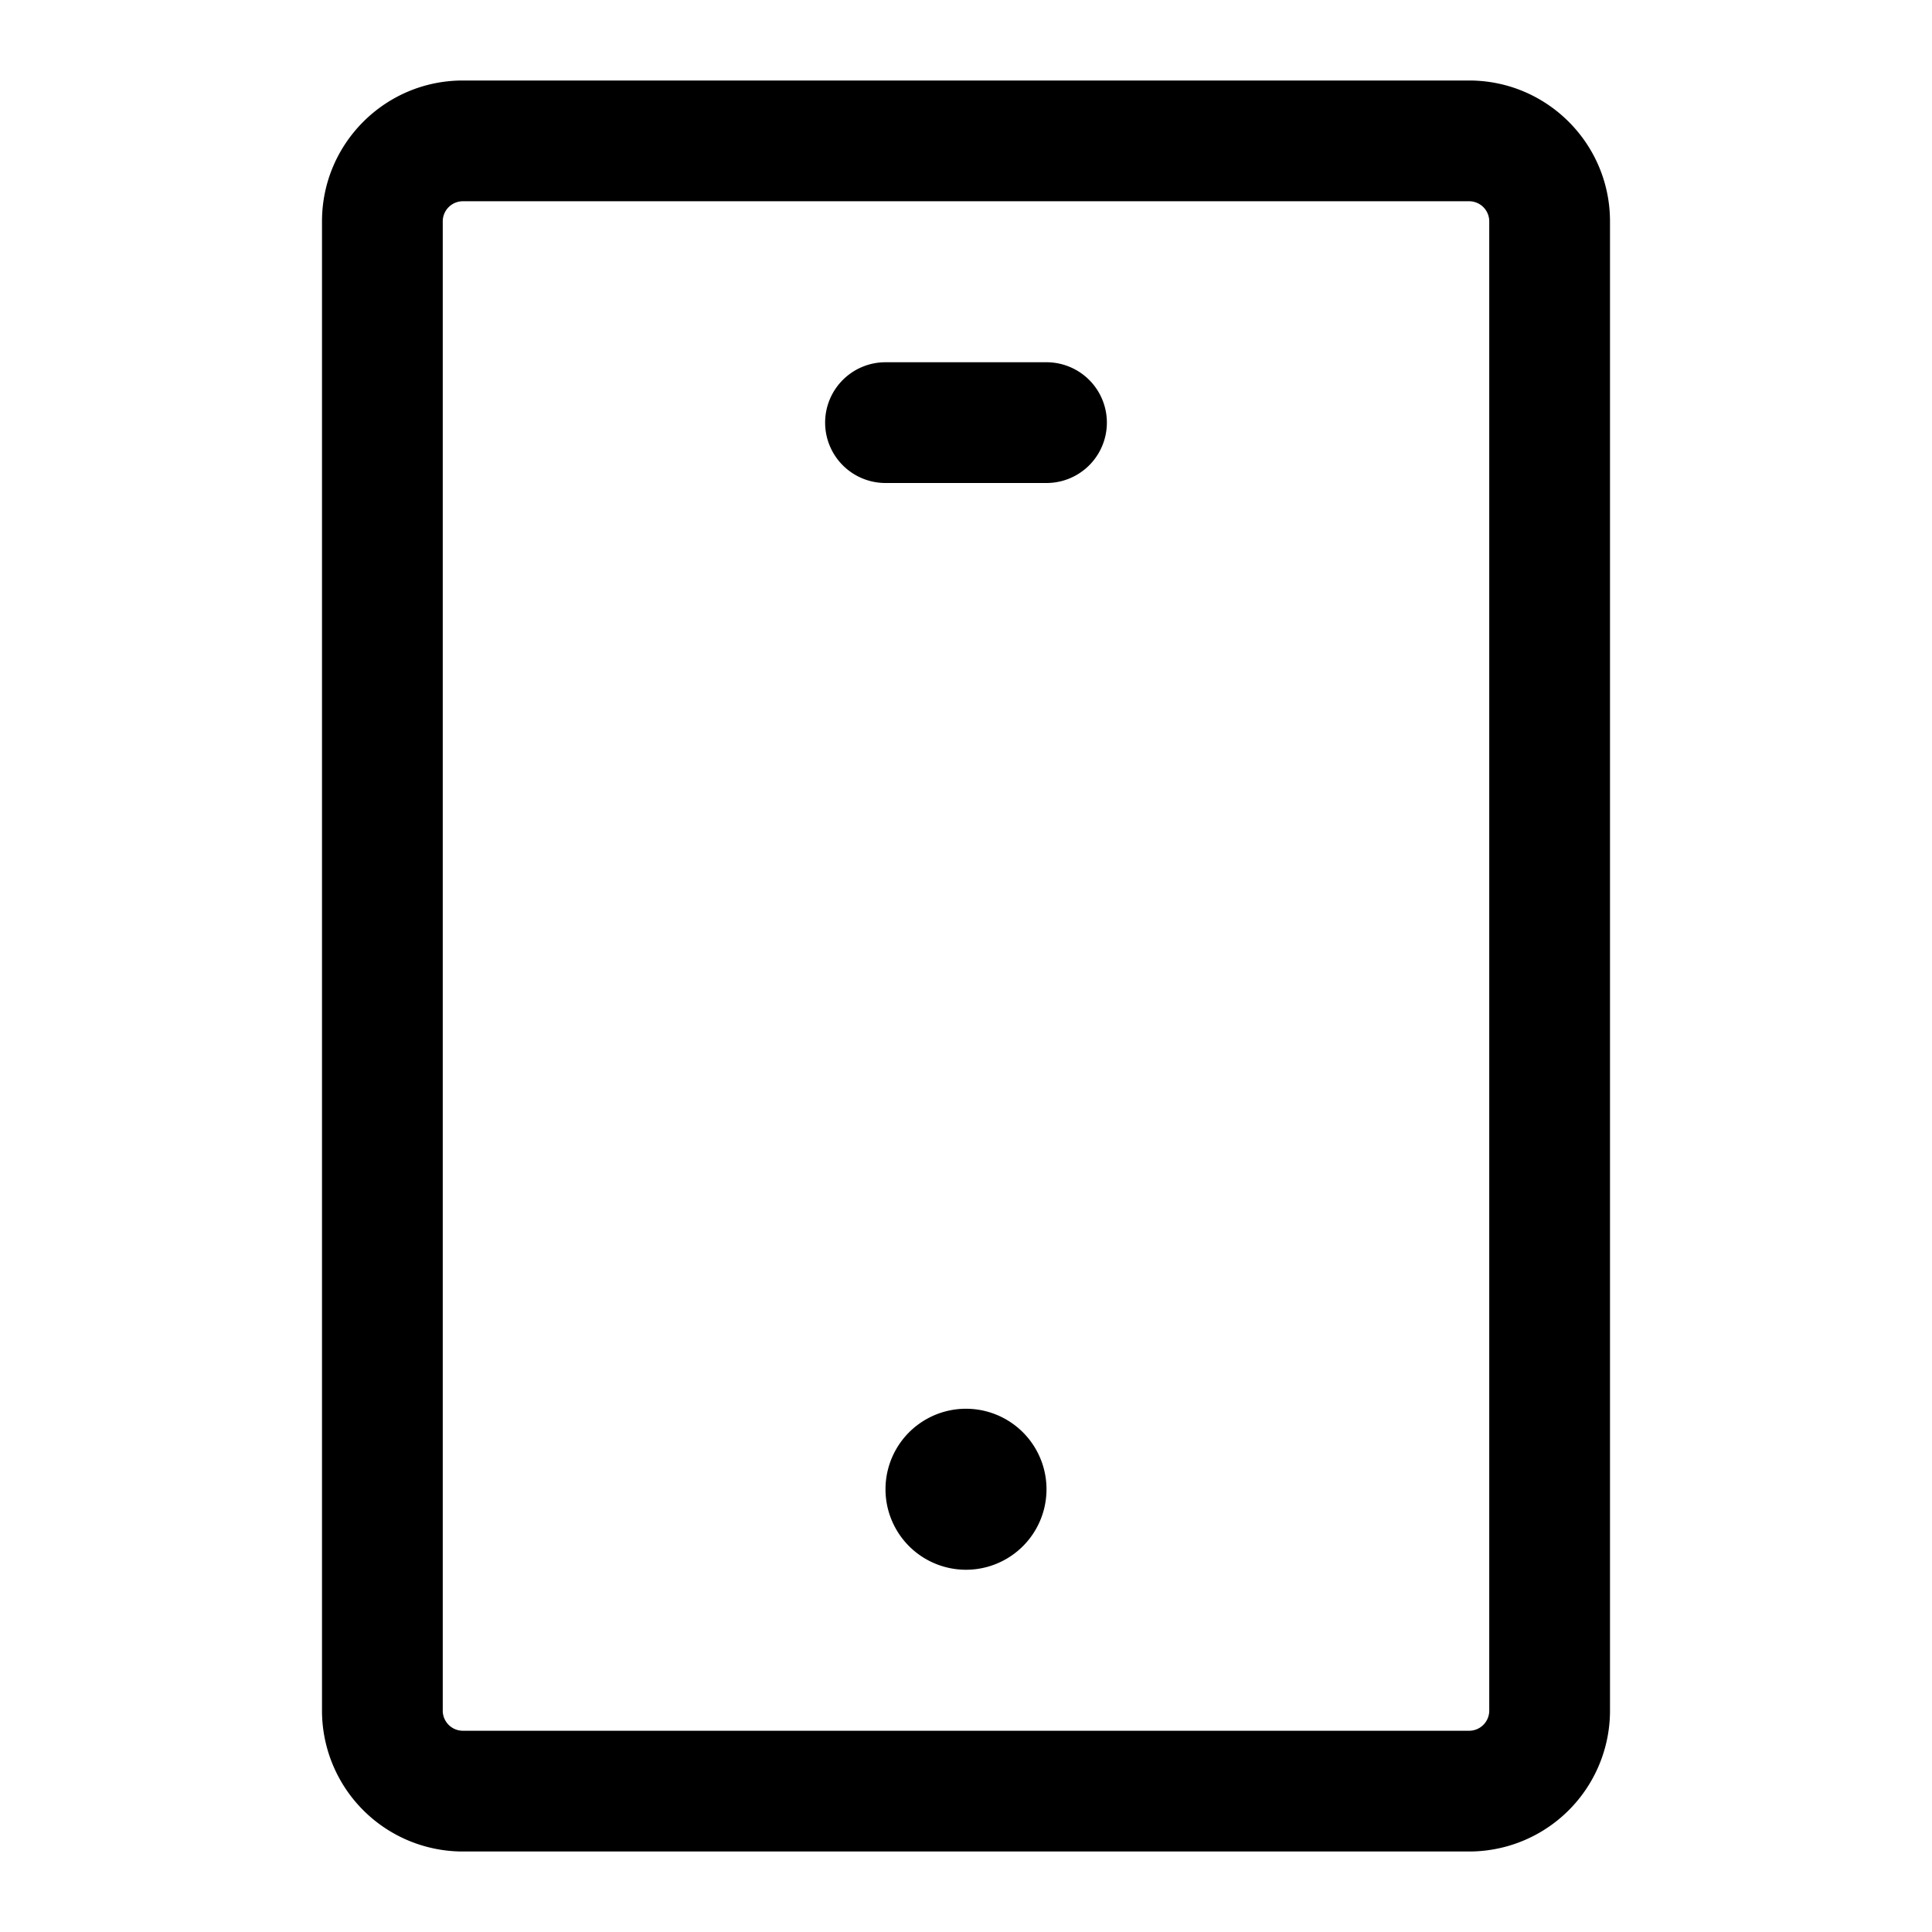 <svg xmlns="http://www.w3.org/2000/svg" width="24" height="24" viewBox="0 0 24 24"><path d="M10.25 5.25A.75.75 0 0 1 11 4.5h2A.75.75 0 0 1 13 6h-2a.75.75 0 0 1-.75-.75ZM12 19.5a1 1 0 1 0 0-2 1 1 0 0 0 0 2Z"/><path d="M4 2.75C4 1.784 4.784 1 5.75 1h12.5c.966 0 1.75.784 1.75 1.75v18.5A1.75 1.75 0 0 1 18.25 23H5.75A1.75 1.75 0 0 1 4 21.25Zm1.75-.25a.25.25 0 0 0-.25.25v18.5c0 .138.112.25.25.25h12.5a.25.25 0 0 0 .25-.25V2.75a.25.25 0 0 0-.25-.25Z"/></svg>